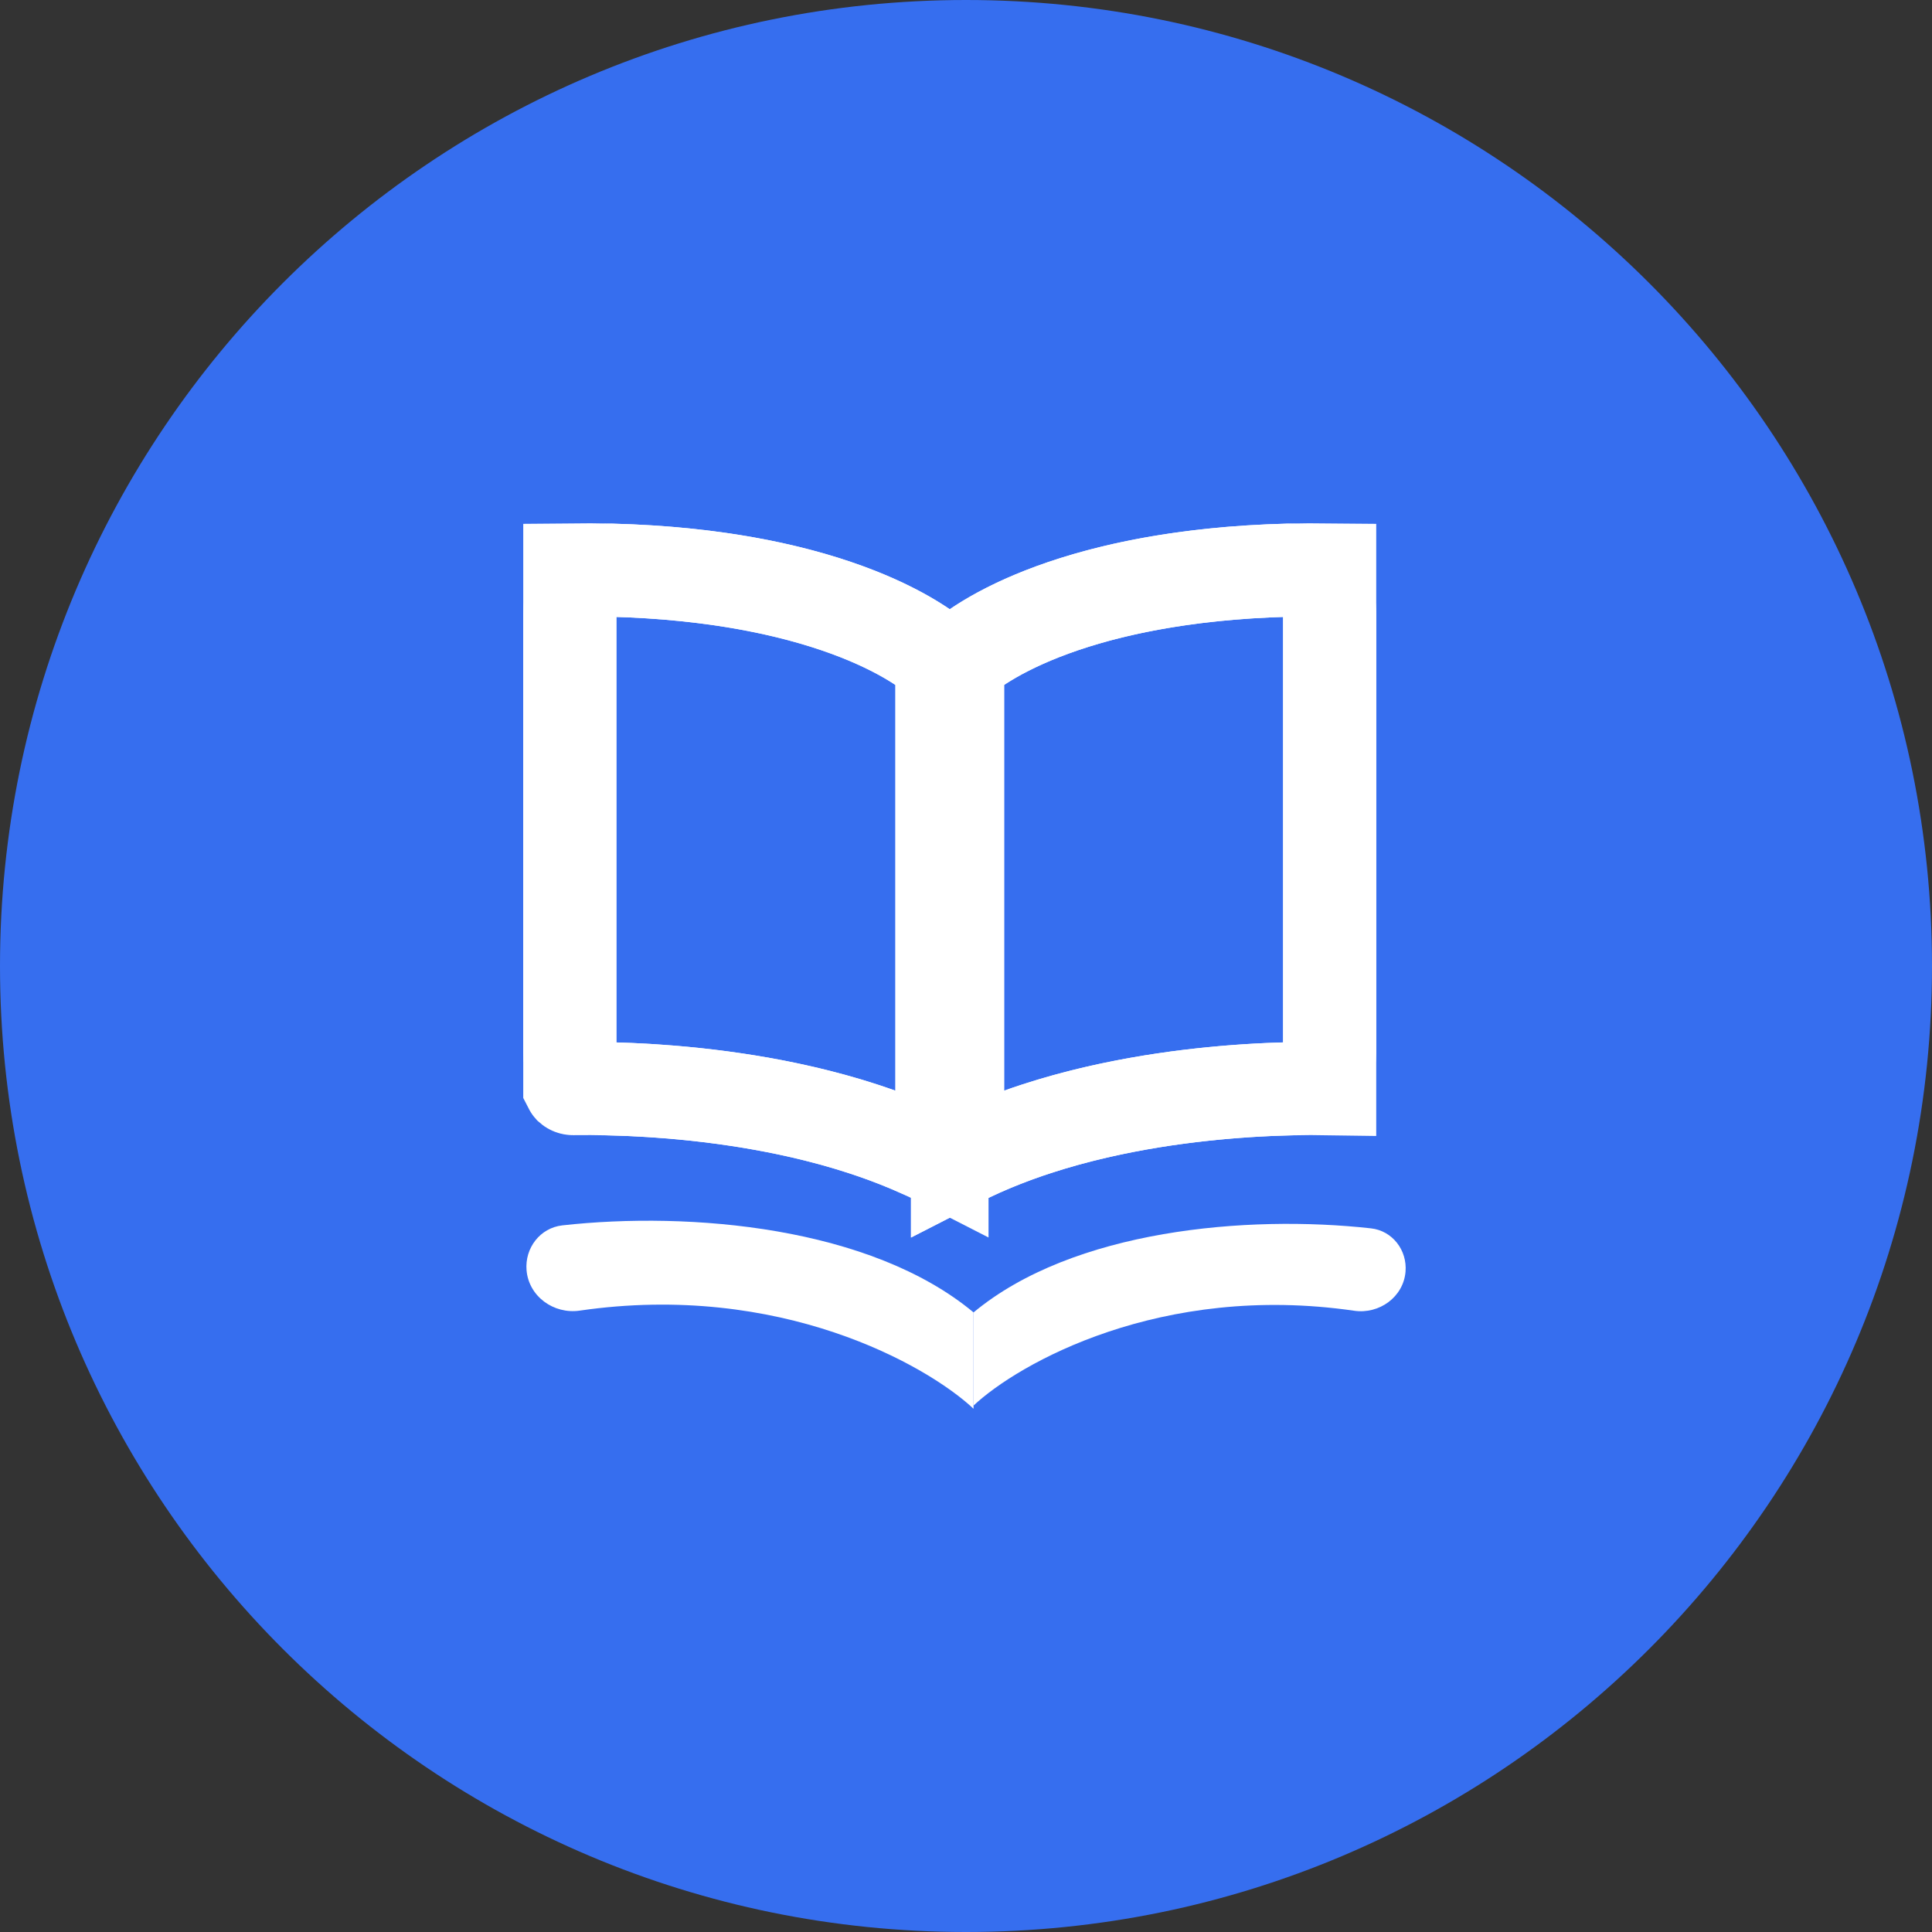 <svg width="48" height="48" viewBox="0 0 48 48" fill="none" xmlns="http://www.w3.org/2000/svg">
<rect x="0" y="0" width="48" height="48" fill="#333333" stroke="none"/>
<path d="M48 24C48 37.255 37.255 48 24 48C10.745 48 0 37.255 0 24C0 10.745 10.745 0 24 0C37.255 0 48 10.745 48 24Z" fill="#366EEF"/>
<path d="M14.157 26.165V15.243C14.157 14.602 14.65 14.152 15.18 14.166C17.919 14.236 19.929 14.71 21.316 15.256C22.395 15.682 23.057 16.135 23.403 16.448V28.852C22.418 28.347 21.351 27.981 20.298 27.717C18.492 27.263 16.639 27.085 15.118 27.051C14.549 27.038 14.157 26.595 14.157 26.165Z" stroke="white" stroke-width="2.314"/>
<path d="M33.035 26.165V15.243C33.035 14.602 32.543 14.152 32.012 14.166C29.274 14.236 27.263 14.709 25.876 15.256C24.797 15.682 24.136 16.135 23.79 16.448V28.852C24.775 28.346 25.842 27.981 26.895 27.716C28.7 27.263 30.554 27.085 32.074 27.05C32.644 27.037 33.035 26.595 33.035 26.165Z" stroke="white" stroke-width="2.314"/>
<path d="M14.157 27.003V14.159C19.663 14.098 22.481 15.614 23.403 16.448V28.452C23.402 28.453 23.4 28.457 23.396 28.463C23.382 28.483 23.346 28.522 23.276 28.56C23.118 28.644 22.958 28.635 22.881 28.6C20.039 27.313 16.538 27.017 14.238 27.046C14.21 27.046 14.185 27.035 14.168 27.02C14.161 27.012 14.158 27.007 14.157 27.005C14.157 27.005 14.157 27.005 14.157 27.003Z" stroke="white" stroke-width="2.314"/>
<path d="M23.79 28.852C26.75 27.333 30.599 27.007 33.035 27.047V14.159C27.513 14.097 24.702 15.623 23.79 16.448V28.852Z" stroke="white" stroke-width="2.314"/>
<path d="M14.402 32.562C19.379 31.84 23.036 33.92 24.187 35V32.606C21.626 30.476 17.149 30.091 13.971 30.444C13.419 30.506 13.036 31.006 13.082 31.559C13.137 32.209 13.757 32.656 14.402 32.562Z" fill="white"/>
<path d="M33.644 32.565C28.833 31.867 25.299 33.878 24.186 34.922V32.608C26.661 30.549 30.989 30.177 34.061 30.518C34.595 30.577 34.965 31.061 34.92 31.596C34.867 32.224 34.268 32.656 33.644 32.565Z" fill="white"/>
</svg>
